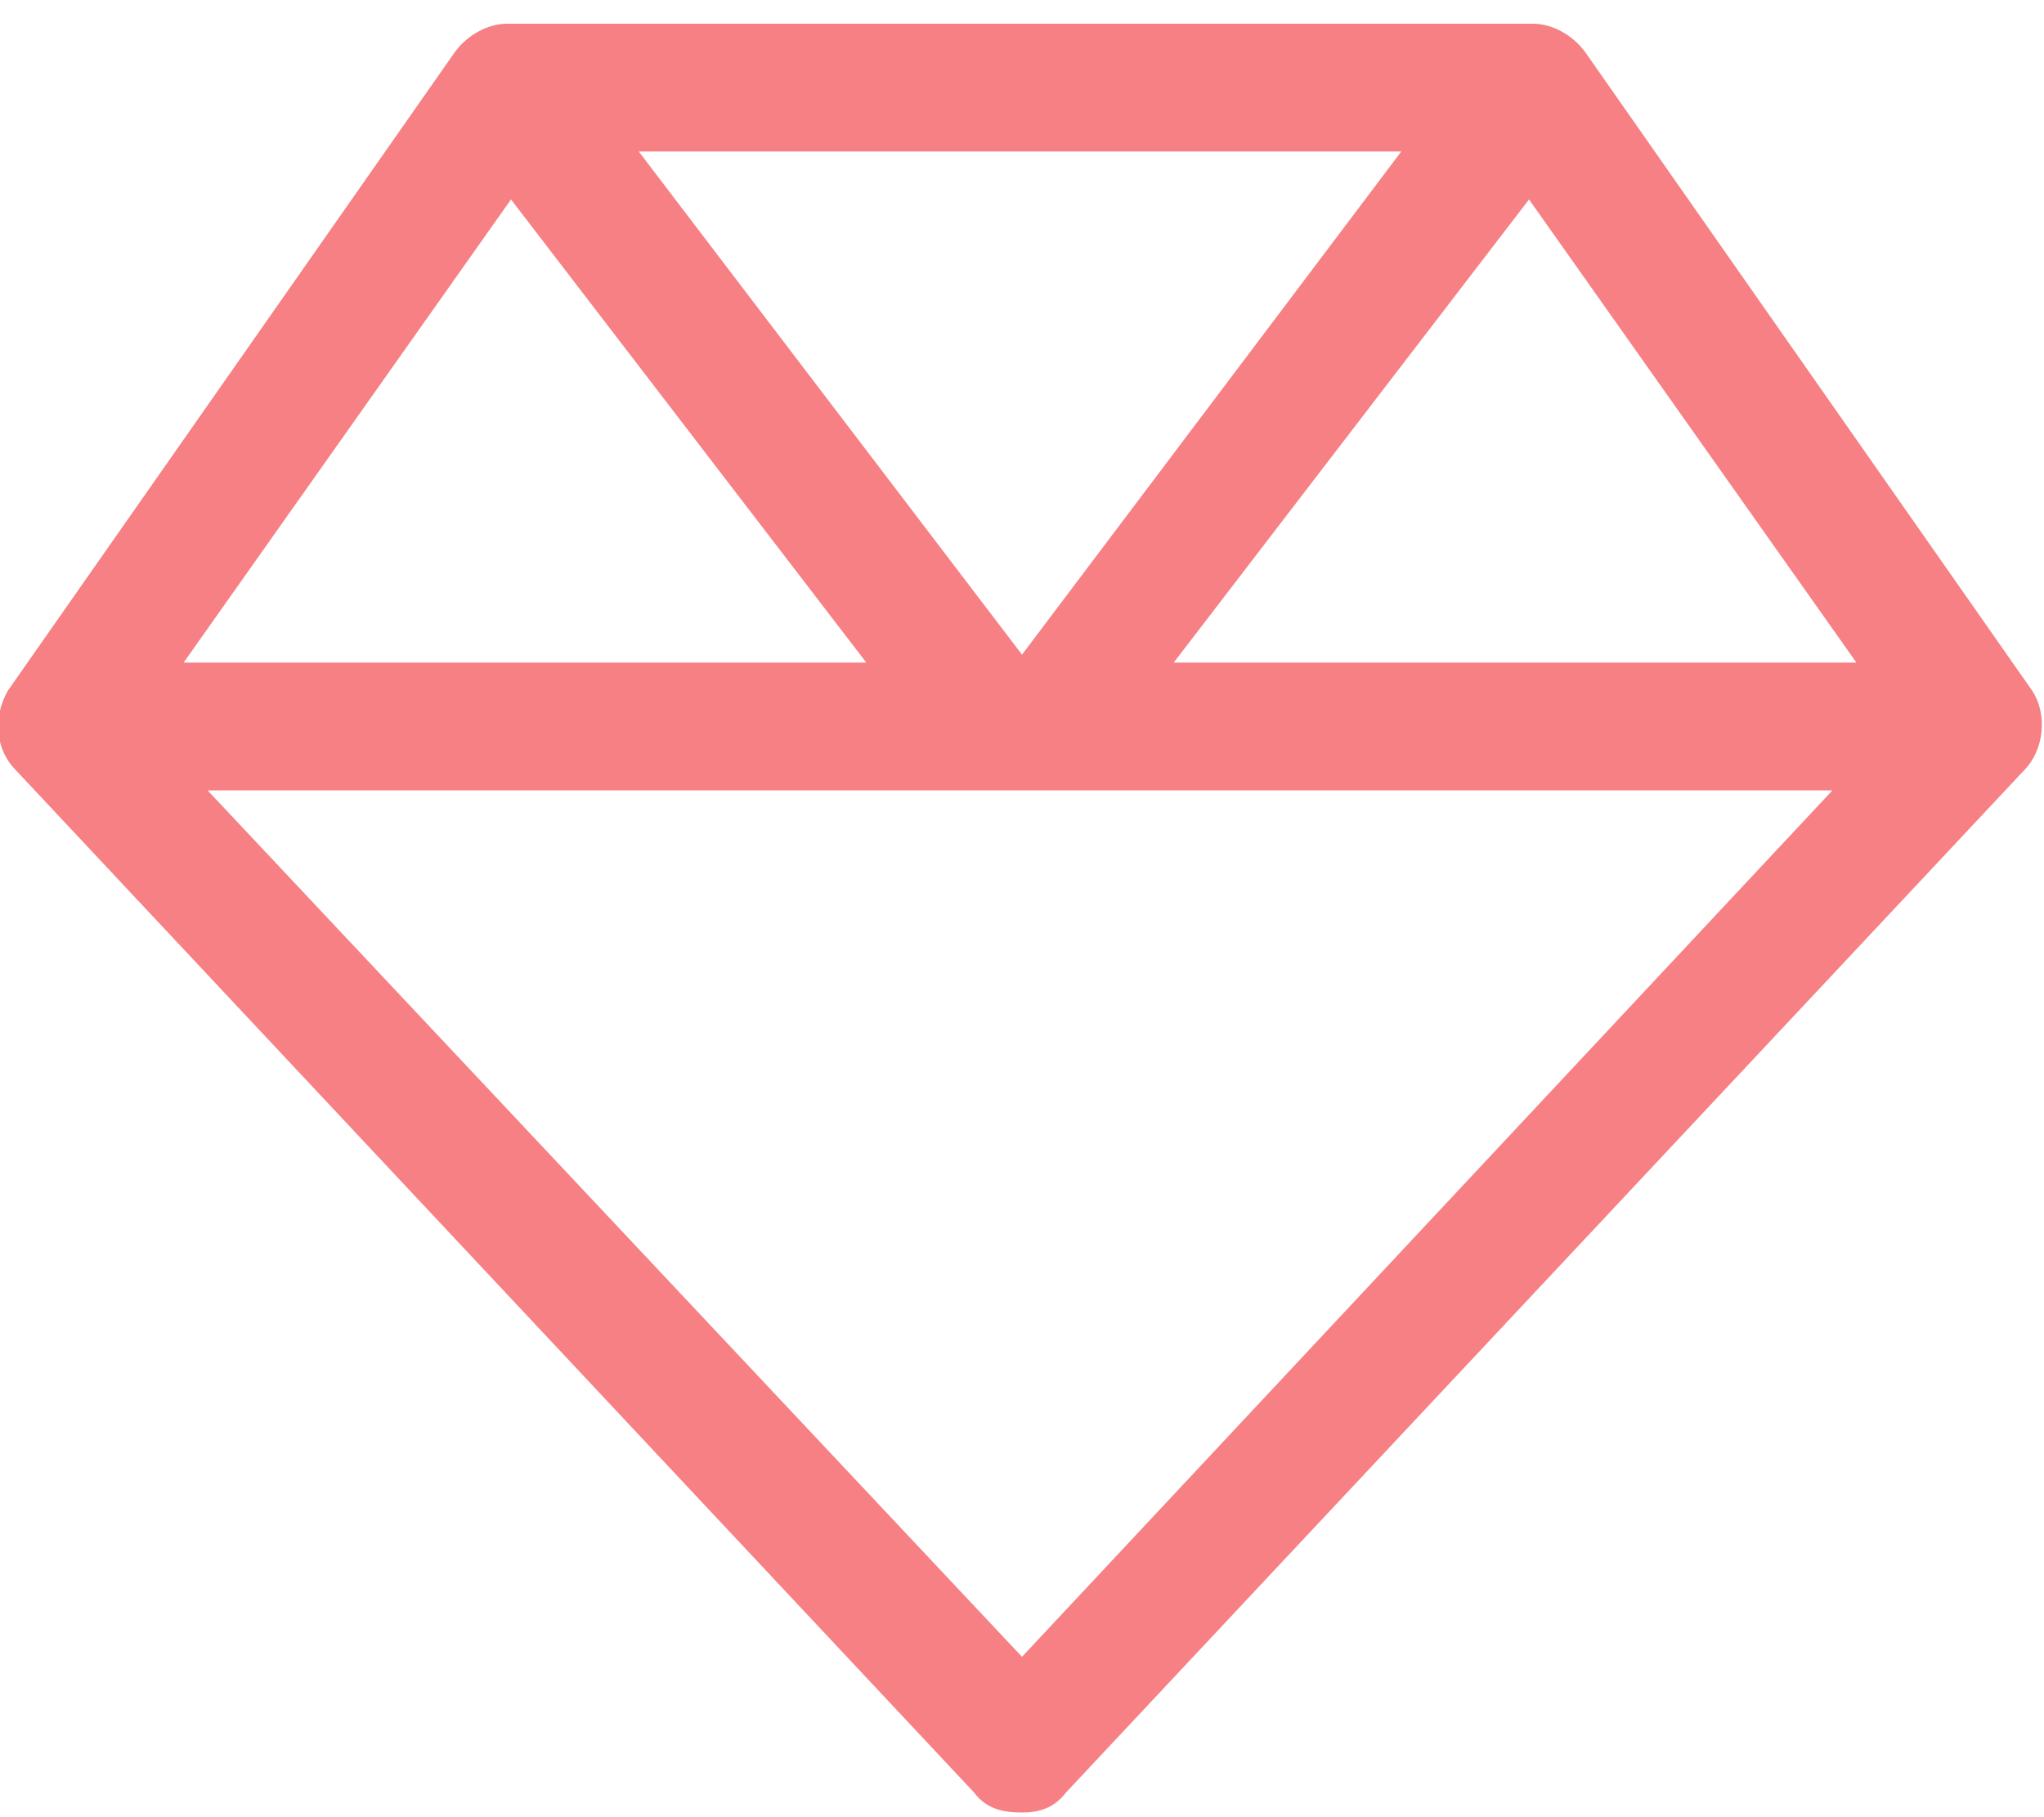 <svg width="18" height="16" viewBox="0 0 18 16" fill="none" xmlns="http://www.w3.org/2000/svg">
<path d="M17.895 6.08C18.035 6.291 18 6.607 17.824 6.783L9.387 15.783C9.281 15.924 9.141 15.959 9 15.959C8.824 15.959 8.684 15.924 8.578 15.783L0.141 6.783C-0.035 6.607 -0.07 6.326 0.07 6.08L4.008 0.455C4.113 0.314 4.289 0.209 4.465 0.209H13.5C13.676 0.209 13.852 0.314 13.957 0.455L17.895 6.08ZM13.465 1.756L10.336 5.834H16.348L13.465 1.756ZM9 5.764L12.34 1.334H5.625L9 5.764ZM4.5 1.756L1.617 5.834H7.629L4.5 1.756ZM9 14.588L16.137 6.959H1.828L9 14.588Z" fill="#F68084"/>
</svg>

